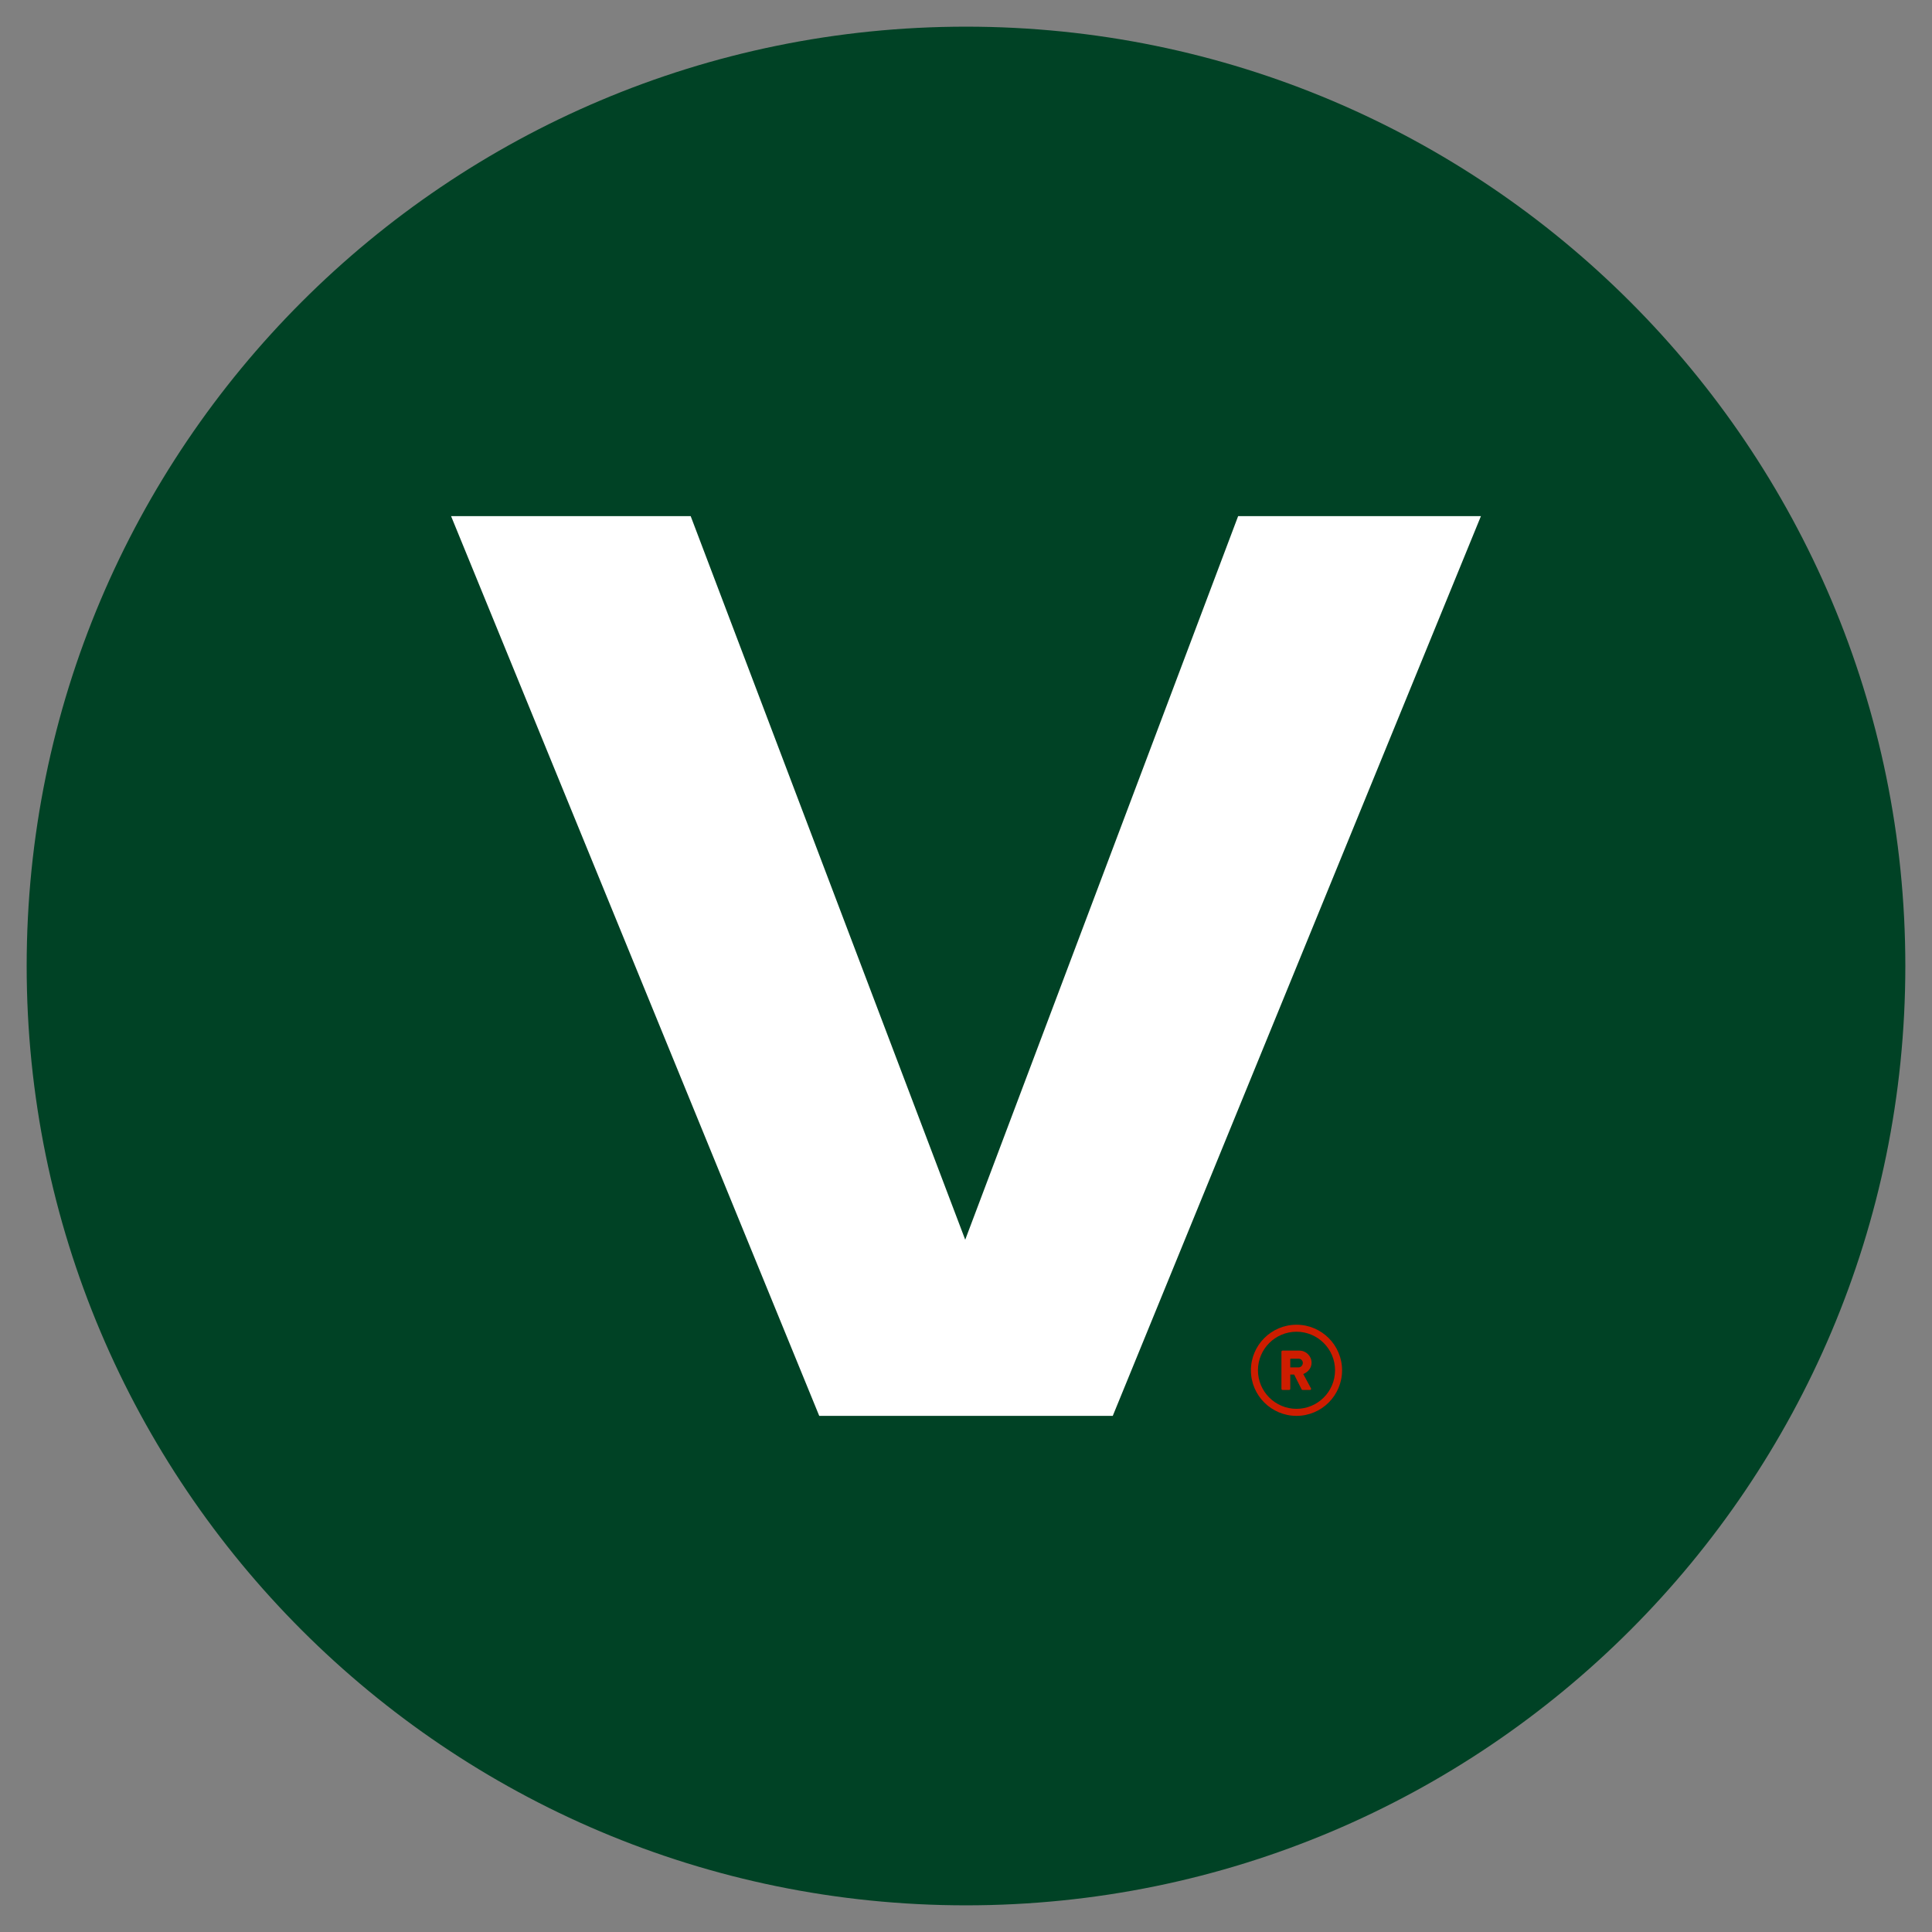 <svg xmlns="http://www.w3.org/2000/svg" xmlns:xlink="http://www.w3.org/1999/xlink" width="500" zoomAndPan="magnify" viewBox="0 0 375 375" height="500" preserveAspectRatio="xMidYMid meet" version="1.0"><rect x="0" y="0" width="375" height="375" fill="#808080" stroke="none"/><defs><clipPath id="ca72cfb5ab"><path d="M 5.176 5.176 L 369.824 5.176 L 369.824 369.824 L 5.176 369.824 Z M 5.176 5.176 " clip-rule="nonzero"/></clipPath><clipPath id="104edb5f44"><path d="M 187.5 5.176 C 288.195 5.176 369.824 86.805 369.824 187.5 C 369.824 288.195 288.195 369.824 187.5 369.824 C 86.805 369.824 5.176 288.195 5.176 187.5 C 5.176 86.805 86.805 5.176 187.5 5.176 " clip-rule="nonzero"/></clipPath><clipPath id="5165e0efba"><path d="M 248.273 262.043 L 254.922 262.043 L 254.922 270 L 248.273 270 Z M 248.273 262.043 " clip-rule="nonzero"/></clipPath><clipPath id="9eee41385e"><path d="M 252.055 265.414 C 252.5 265.414 252.879 265 252.879 264.543 C 252.879 264.082 252.5 263.715 252.055 263.715 L 250.441 263.715 L 250.441 265.414 Z M 248.727 262.363 C 248.727 262.254 248.812 262.152 248.934 262.152 L 252.195 262.152 C 253.508 262.152 254.574 263.211 254.574 264.508 C 254.574 265.512 253.91 266.316 252.961 266.703 L 254.457 269.469 C 254.531 269.613 254.457 269.789 254.27 269.789 L 252.816 269.789 C 252.734 269.789 252.668 269.734 252.645 269.688 L 251.195 266.797 L 250.441 266.797 L 250.441 269.578 C 250.441 269.688 250.34 269.789 250.23 269.789 L 248.934 269.789 C 248.812 269.789 248.727 269.688 248.727 269.578 Z M 248.727 262.363 " clip-rule="nonzero"/></clipPath><clipPath id="31f4892f73"><path d="M 242.578 257 L 260.621 257 L 260.621 274.863 L 242.578 274.863 Z M 242.578 257 " clip-rule="nonzero"/></clipPath><clipPath id="aaf8371198"><path d="M 251.648 258.488 C 247.523 258.488 244.168 261.844 244.168 265.969 C 244.168 270.098 247.523 273.453 251.648 273.453 C 255.777 273.453 259.133 270.098 259.133 265.969 C 259.133 261.844 255.777 258.488 251.648 258.488 M 251.648 274.82 C 246.77 274.82 242.801 270.852 242.801 265.977 C 242.801 261.098 246.77 257.129 251.648 257.129 C 256.531 257.129 260.496 261.098 260.496 265.977 C 260.496 270.852 256.527 274.82 251.648 274.82 " clip-rule="nonzero"/></clipPath><clipPath id="ca3ed9ac10"><path d="M 87.316 100.137 L 287.684 100.137 L 287.684 274.863 L 87.316 274.863 Z M 87.316 100.137 " clip-rule="nonzero"/></clipPath><clipPath id="e6946080ea"><path d="M 159.012 274.816 L 87.555 100.184 L 134.062 100.184 L 187.348 240.629 L 240.32 100.184 L 287.445 100.184 L 215.988 274.816 Z M 159.012 274.816 " clip-rule="nonzero"/></clipPath></defs><g clip-path="url(#ca72cfb5ab)"><g clip-path="url(#104edb5f44)"><path fill="#004225" d="M 2.801 2.801 L 372.199 2.801 L 372.199 372.199 L 2.801 372.199 Z M 2.801 2.801 " fill-opacity="1" fill-rule="nonzero"/></g></g><g clip-path="url(#5165e0efba)"><g clip-path="url(#9eee41385e)"><path fill="#ce1d00" d="M 2.801 2.801 L 372.199 2.801 L 372.199 372.199 L 2.801 372.199 Z M 2.801 2.801 " fill-opacity="1" fill-rule="nonzero"/></g></g><g clip-path="url(#31f4892f73)"><g clip-path="url(#aaf8371198)"><path fill="#ce1d00" d="M 2.801 2.801 L 372.199 2.801 L 372.199 372.199 L 2.801 372.199 Z M 2.801 2.801 " fill-opacity="1" fill-rule="nonzero"/></g></g><g clip-path="url(#ca3ed9ac10)"><g clip-path="url(#e6946080ea)"><path fill="#ffffff" d="M 2.801 2.801 L 372.199 2.801 L 372.199 372.199 L 2.801 372.199 Z M 2.801 2.801 " fill-opacity="1" fill-rule="nonzero"/></g></g></svg>